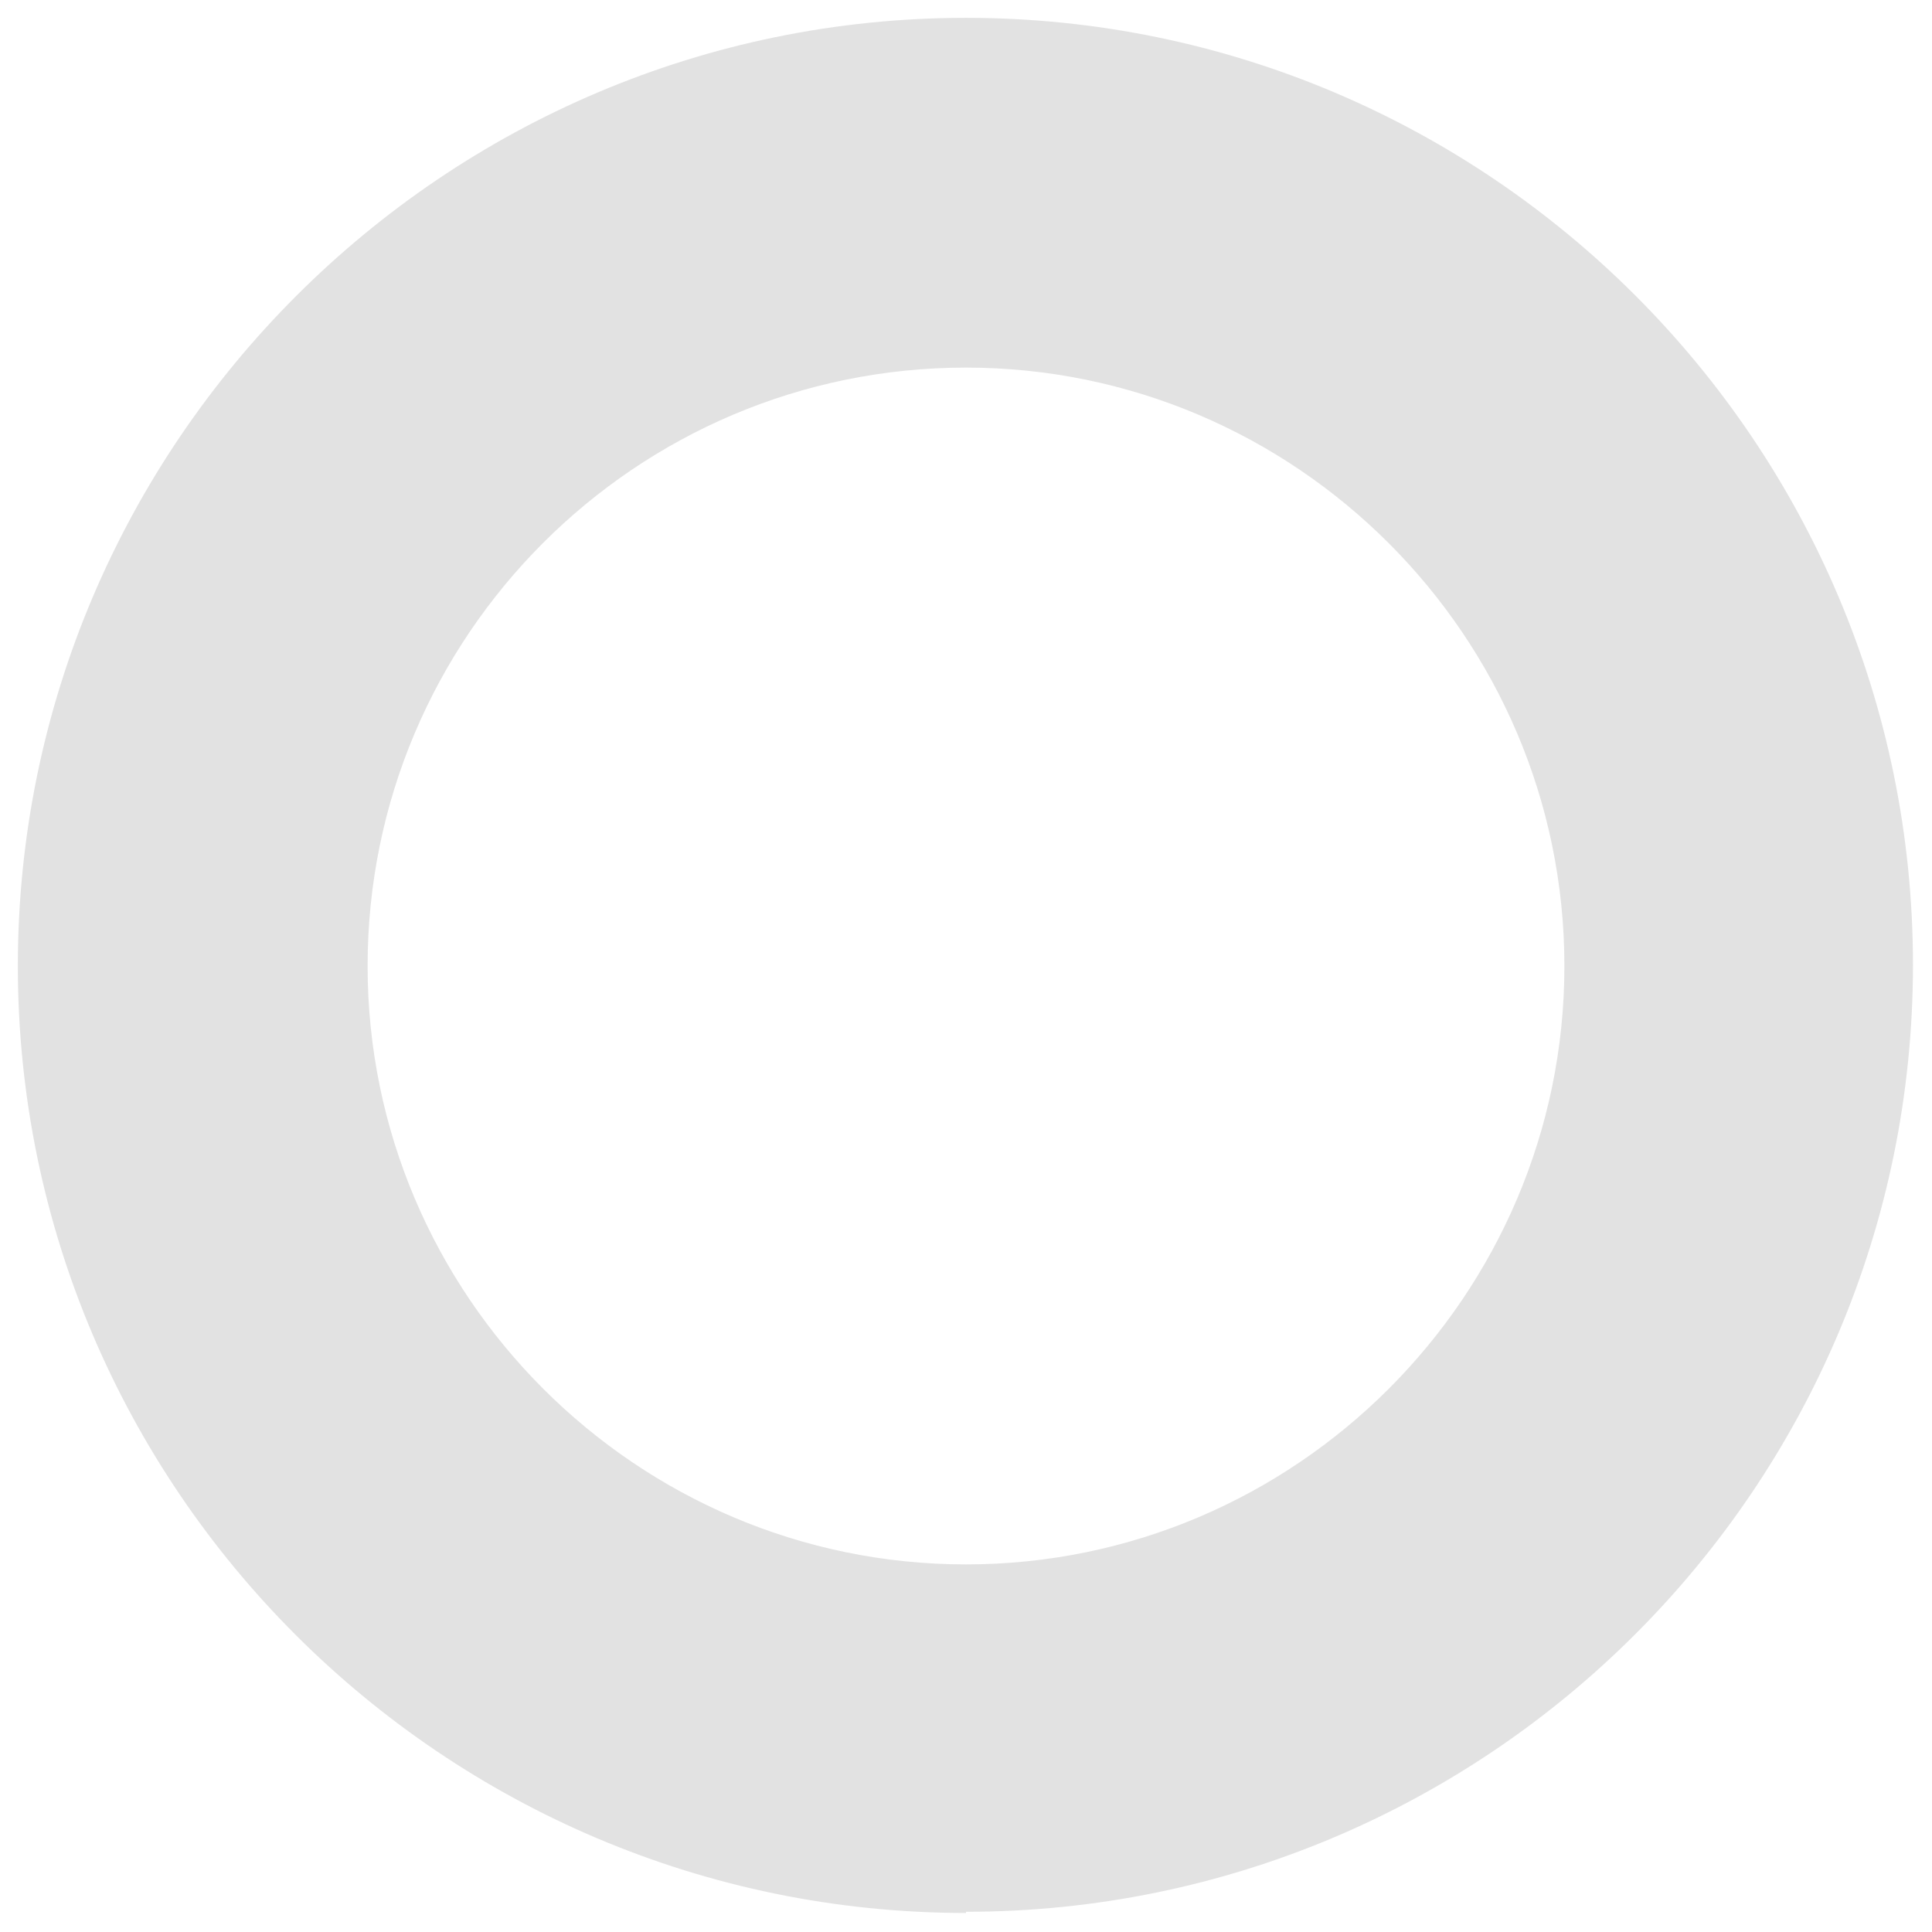 <?xml version="1.0" encoding="UTF-8"?>
<svg id="Layer_1" xmlns="http://www.w3.org/2000/svg" version="1.1" viewBox="0 0 162.4 162.4">
  <!-- Generator: Adobe Illustrator 29.0.0, SVG Export Plug-In . SVG Version: 2.1.0 Build 186)  -->
  <defs>
    <style>
      .st0 {
        fill: #e2e2e2;
      }
    </style>
  </defs>
  <path class="st0" d="M81.2,160.8C37.3,160.8,1.5,125.1,1.5,81.2S37.3,1.5,81.2,1.5s79.6,35.7,79.6,79.6-35.7,79.6-79.6,79.6h0ZM81.2,30.9c-27.8,0-50.3,22.6-50.3,50.3s22.6,50.3,50.3,50.3,50.3-22.6,50.3-50.3-22.6-50.3-50.3-50.3Z"/>
</svg>